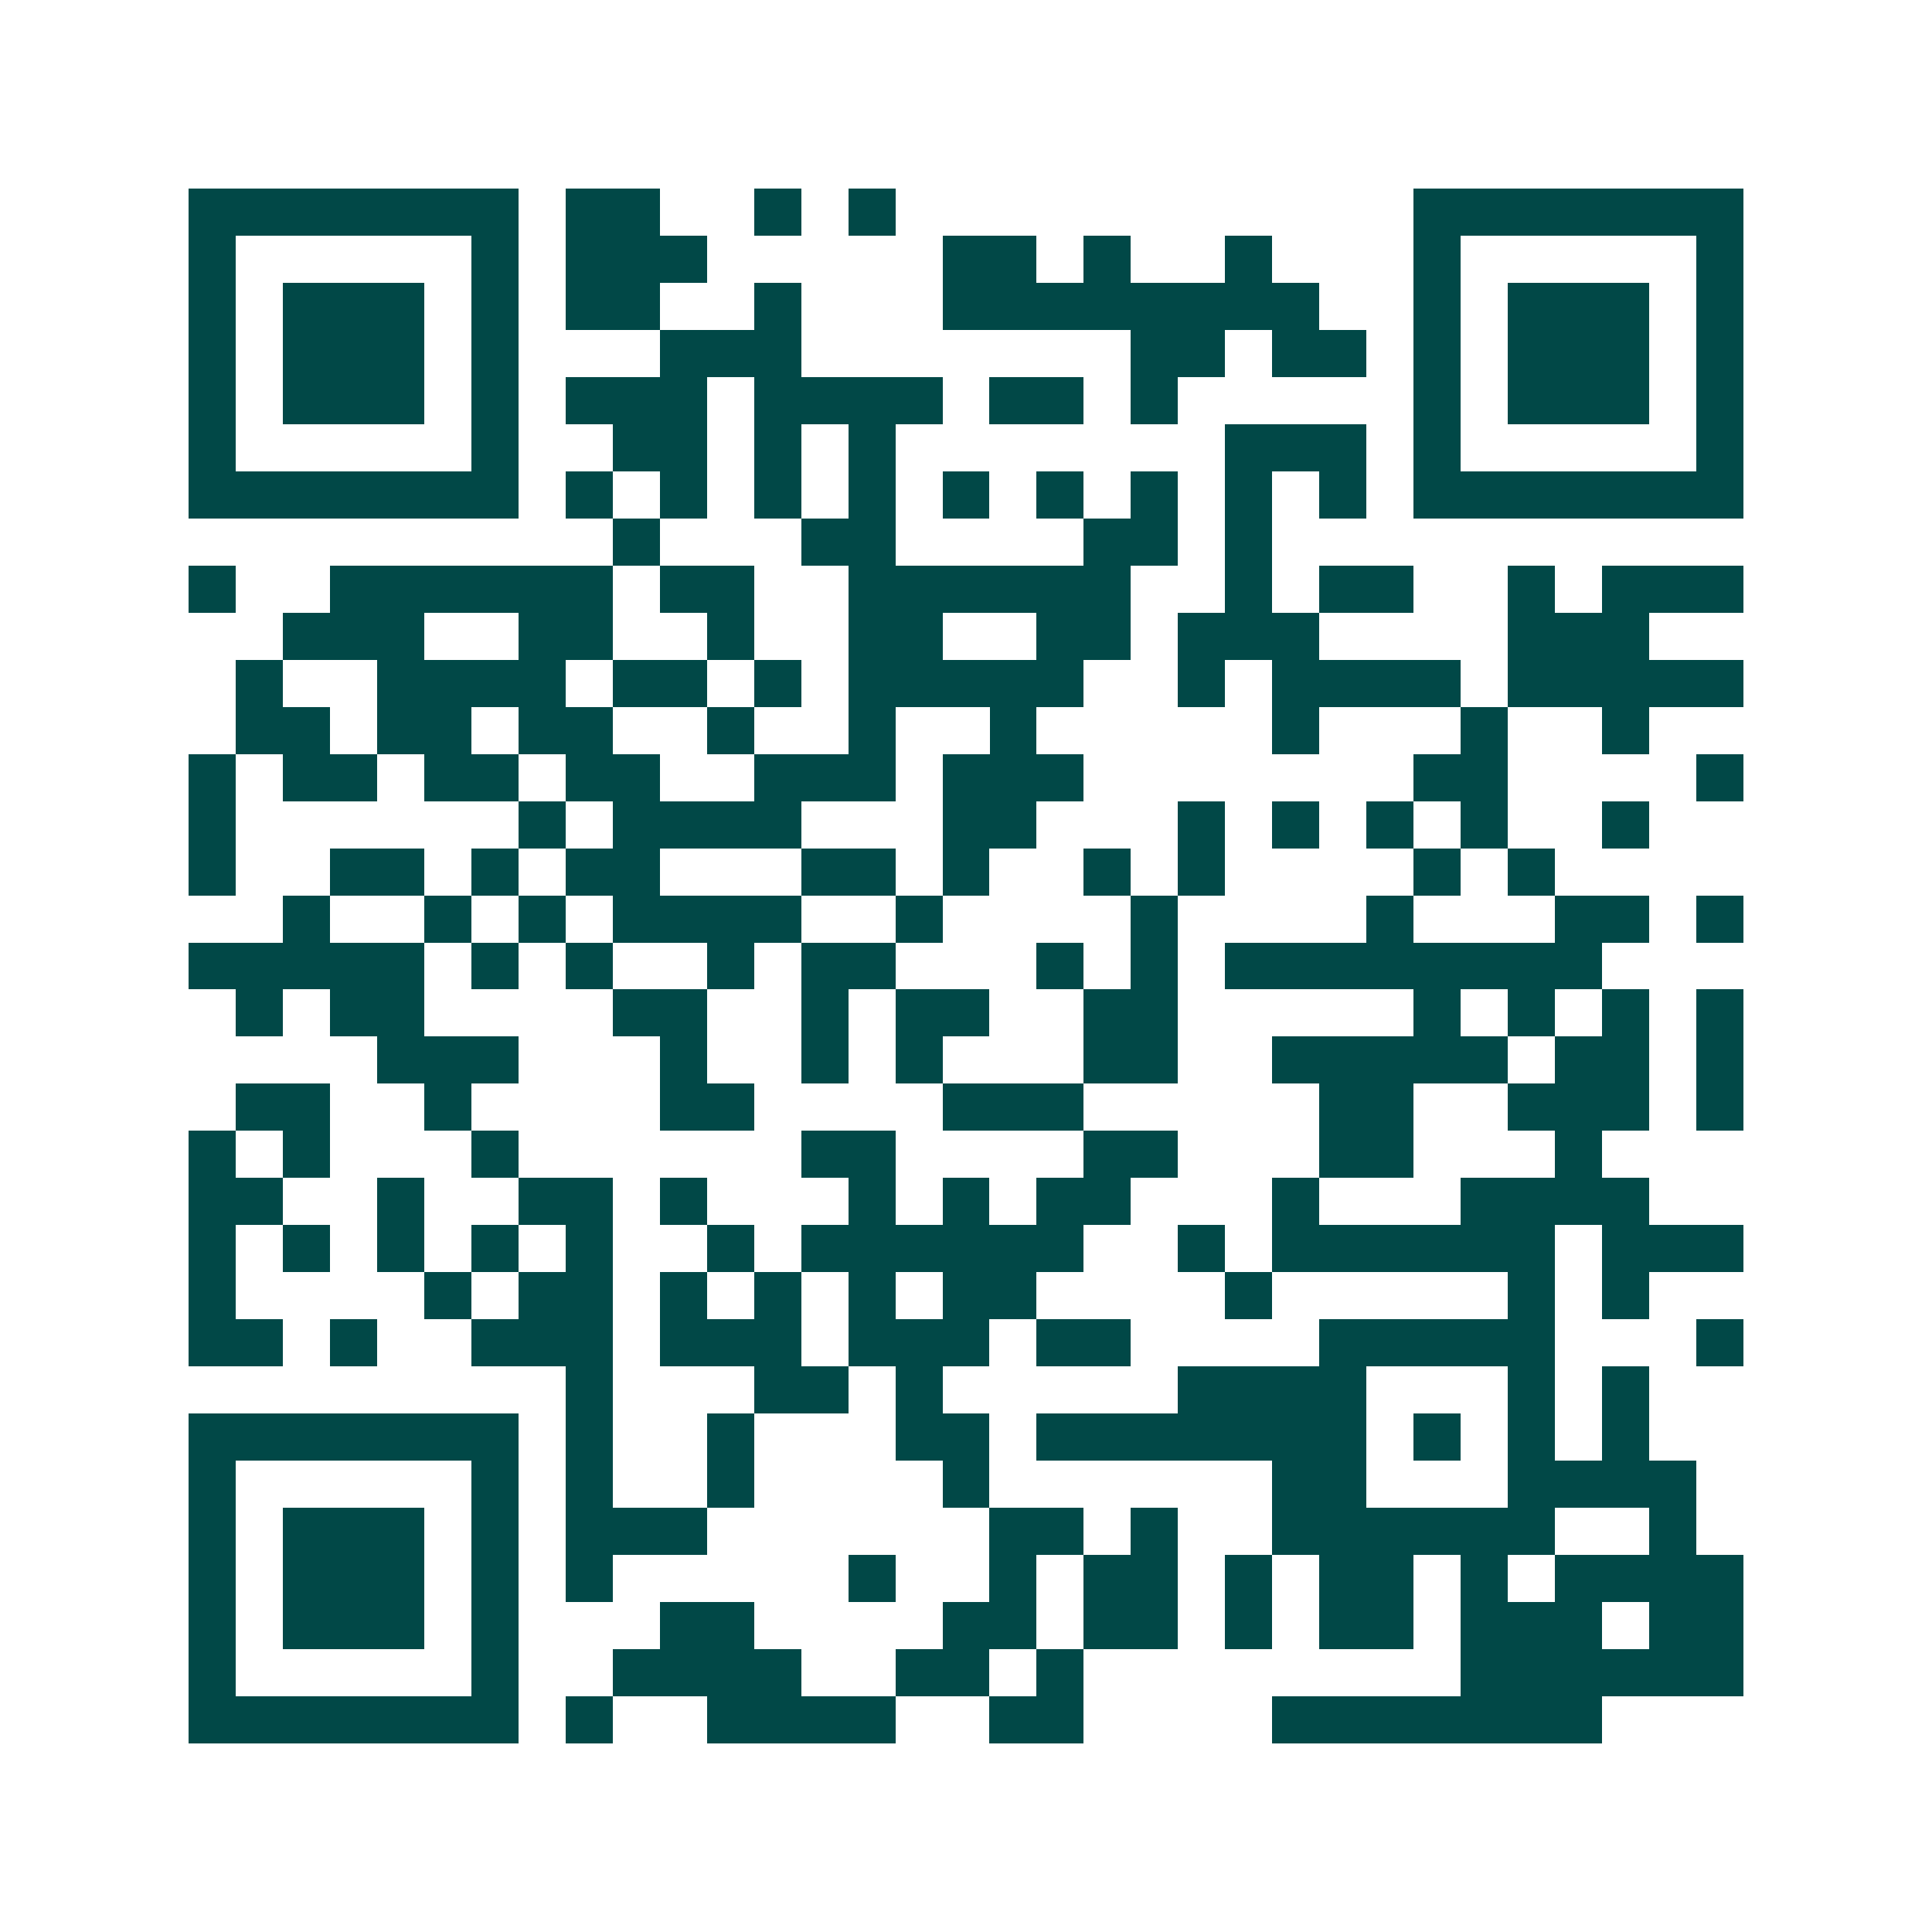 <svg xmlns="http://www.w3.org/2000/svg" width="200" height="200" viewBox="0 0 41 41" shape-rendering="crispEdges"><path fill="#ffffff" d="M0 0h41v41H0z"/><path stroke="#014847" d="M4 4.5h7m1 0h2m2 0h1m1 0h1m11 0h7M4 5.5h1m5 0h1m1 0h3m5 0h2m1 0h1m2 0h1m3 0h1m5 0h1M4 6.5h1m1 0h3m1 0h1m1 0h2m2 0h1m3 0h8m2 0h1m1 0h3m1 0h1M4 7.5h1m1 0h3m1 0h1m3 0h3m7 0h2m1 0h2m1 0h1m1 0h3m1 0h1M4 8.5h1m1 0h3m1 0h1m1 0h3m1 0h4m1 0h2m1 0h1m5 0h1m1 0h3m1 0h1M4 9.5h1m5 0h1m2 0h2m1 0h1m1 0h1m7 0h3m1 0h1m5 0h1M4 10.5h7m1 0h1m1 0h1m1 0h1m1 0h1m1 0h1m1 0h1m1 0h1m1 0h1m1 0h1m1 0h7M13 11.5h1m3 0h2m4 0h2m1 0h1M4 12.5h1m2 0h6m1 0h2m2 0h6m2 0h1m1 0h2m2 0h1m1 0h3M6 13.5h3m2 0h2m2 0h1m2 0h2m2 0h2m1 0h3m4 0h3M5 14.5h1m2 0h4m1 0h2m1 0h1m1 0h5m2 0h1m1 0h4m1 0h5M5 15.5h2m1 0h2m1 0h2m2 0h1m2 0h1m2 0h1m5 0h1m3 0h1m2 0h1M4 16.5h1m1 0h2m1 0h2m1 0h2m2 0h3m1 0h3m7 0h2m4 0h1M4 17.5h1m6 0h1m1 0h4m3 0h2m3 0h1m1 0h1m1 0h1m1 0h1m2 0h1M4 18.5h1m2 0h2m1 0h1m1 0h2m3 0h2m1 0h1m2 0h1m1 0h1m4 0h1m1 0h1M6 19.5h1m2 0h1m1 0h1m1 0h4m2 0h1m4 0h1m4 0h1m3 0h2m1 0h1M4 20.5h5m1 0h1m1 0h1m2 0h1m1 0h2m3 0h1m1 0h1m1 0h8M5 21.5h1m1 0h2m4 0h2m2 0h1m1 0h2m2 0h2m5 0h1m1 0h1m1 0h1m1 0h1M8 22.5h3m3 0h1m2 0h1m1 0h1m3 0h2m2 0h5m1 0h2m1 0h1M5 23.5h2m2 0h1m4 0h2m4 0h3m5 0h2m2 0h3m1 0h1M4 24.5h1m1 0h1m3 0h1m6 0h2m4 0h2m3 0h2m3 0h1M4 25.5h2m2 0h1m2 0h2m1 0h1m3 0h1m1 0h1m1 0h2m3 0h1m3 0h4M4 26.5h1m1 0h1m1 0h1m1 0h1m1 0h1m2 0h1m1 0h6m2 0h1m1 0h6m1 0h3M4 27.5h1m4 0h1m1 0h2m1 0h1m1 0h1m1 0h1m1 0h2m4 0h1m5 0h1m1 0h1M4 28.5h2m1 0h1m2 0h3m1 0h3m1 0h3m1 0h2m4 0h5m3 0h1M12 29.5h1m3 0h2m1 0h1m5 0h4m3 0h1m1 0h1M4 30.5h7m1 0h1m2 0h1m3 0h2m1 0h7m1 0h1m1 0h1m1 0h1M4 31.5h1m5 0h1m1 0h1m2 0h1m4 0h1m6 0h2m3 0h4M4 32.5h1m1 0h3m1 0h1m1 0h3m6 0h2m1 0h1m2 0h6m2 0h1M4 33.5h1m1 0h3m1 0h1m1 0h1m5 0h1m2 0h1m1 0h2m1 0h1m1 0h2m1 0h1m1 0h4M4 34.5h1m1 0h3m1 0h1m3 0h2m4 0h2m1 0h2m1 0h1m1 0h2m1 0h3m1 0h2M4 35.5h1m5 0h1m2 0h4m2 0h2m1 0h1m8 0h6M4 36.5h7m1 0h1m2 0h4m2 0h2m4 0h7"/></svg>
